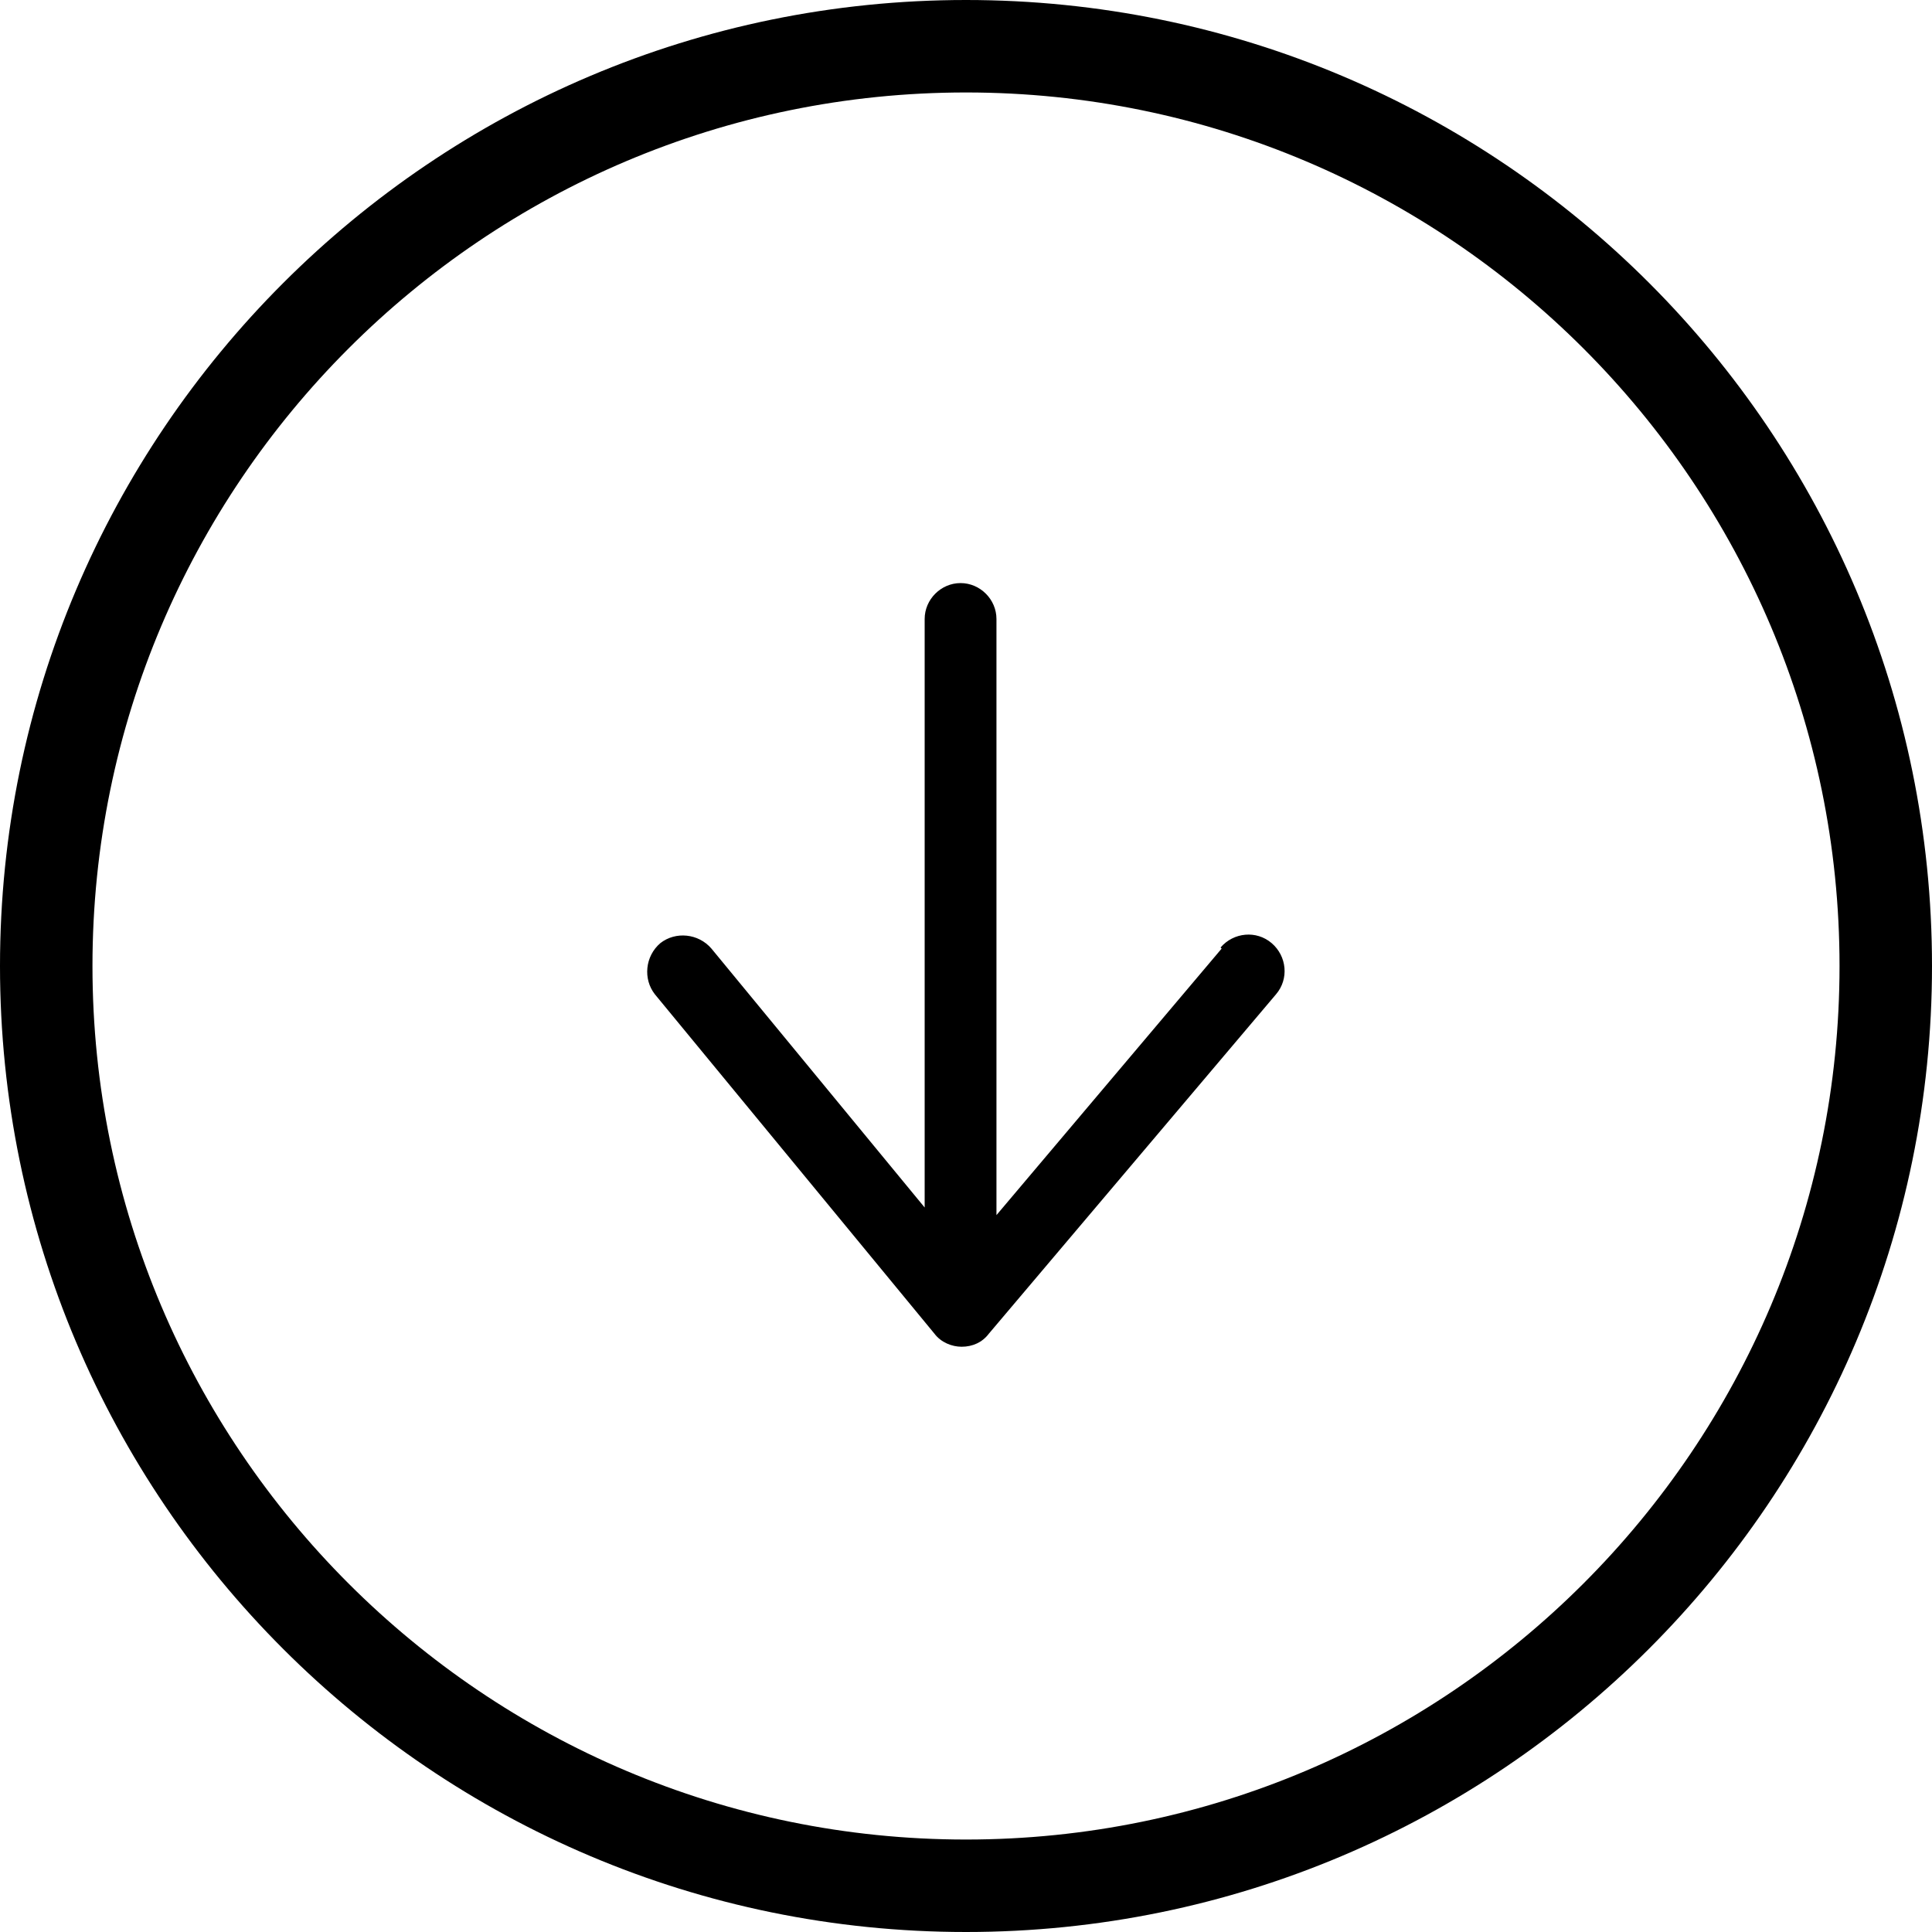 <?xml version="1.0" encoding="UTF-8"?>
<svg id="Layer_1" data-name="Layer 1" xmlns="http://www.w3.org/2000/svg" version="1.1" viewBox="0 0 177.6 177.6">
  <defs>
    <style>
      .cls-1 {
        fill: #000;
        stroke-width: 0px;
      }
    </style>
  </defs>
  <path class="cls-1" d="M112.3,87.2l-20.7,24.5v-54.8c0-1.8-1.5-3.3-3.3-3.3s-3.3,1.5-3.3,3.3v54.1l-19.6-23.8c-1.2-1.4-3.3-1.6-4.7-.5-1.4,1.2-1.6,3.3-.5,4.7l25.7,31.2c.6.8,1.6,1.2,2.5,1.2h0c1,0,1.9-.4,2.5-1.2l26.4-31.2c1.2-1.4,1-3.5-.4-4.7-1.4-1.2-3.5-1-4.7.4Z"/>
  <path class="cls-1" d="M88.8,8.5c44.3,0,80.3,36,80.3,80.3s-36,80.3-80.3,80.3S8.5,133.1,8.5,88.8,44.5,8.5,88.8,8.5M88.8,0C39.8,0,0,39.8,0,88.8s39.8,88.8,88.8,88.8,88.8-39.8,88.8-88.8S137.9,0,88.8,0h0Z"/>
</svg>